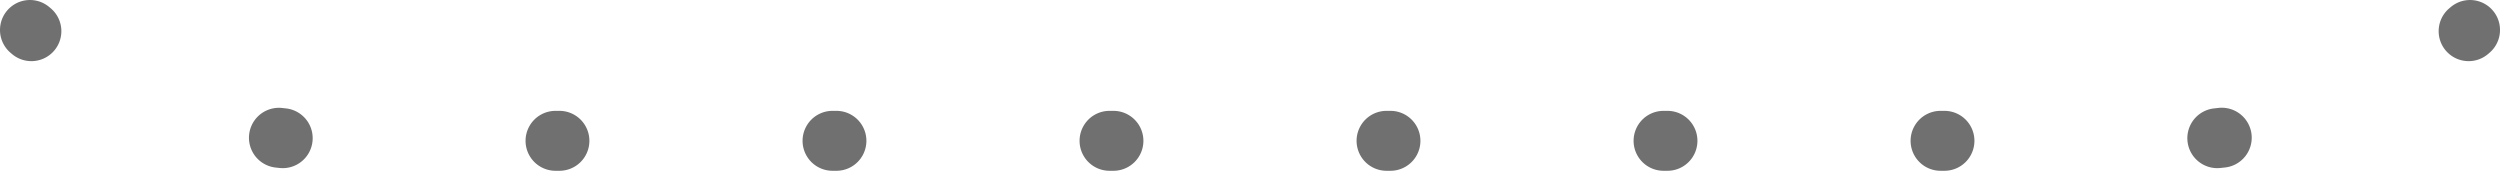 <svg xmlns="http://www.w3.org/2000/svg" width="292.786" height="20" viewBox="0 0 292.786 20">
  <g id="Group_5578" data-name="Group 5578" transform="translate(11805.079 20702.268)">
    <path id="Path_24690" data-name="Path 24690" d="M1493.293,955.166a3.494,3.494,0,0,1-2.26-.826l-.172-.145a3.509,3.509,0,1,1,4.533-5.358l.163.137a3.509,3.509,0,0,1-2.263,6.192" transform="translate(-13294.697 -21650.273)" fill="#707070"/>
    <path id="Path_24691" data-name="Path 24691" d="M1752.688,983.329h-.457a3.509,3.509,0,0,1,0-7.018h.457a3.509,3.509,0,0,1,0,7.018m-32.441,0h-.457a3.509,3.509,0,0,1,0-7.018h.457a3.509,3.509,0,0,1,0,7.018m-32.442,0h-.457a3.509,3.509,0,0,1,0-7.018h.457a3.509,3.509,0,0,1,0,7.018m-32.442,0h-.457a3.509,3.509,0,0,1,0-7.018h.457a3.509,3.509,0,0,1,0,7.018m-32.441,0h-.457a3.509,3.509,0,1,1,0-7.018h.457a3.509,3.509,0,0,1,0,7.018m-32.442,0h-.457a3.509,3.509,0,0,1,0-7.018h.457a3.509,3.509,0,0,1,0,7.018m194.178-.308a3.509,3.509,0,0,1-.37-7l.435-.048a3.509,3.509,0,1,1,.788,6.973l-.475.052a3.565,3.565,0,0,1-.379.02m-226.6,0a3.585,3.585,0,0,1-.379-.02l-.475-.052a3.509,3.509,0,0,1,.791-6.973l.434.048a3.509,3.509,0,0,1-.37,7" transform="translate(-13330.042 -21665.596)" fill="#707070"/>
    <path id="Path_24692" data-name="Path 24692" d="M2125.354,955.166a3.509,3.509,0,0,1-2.269-6.187l.167-.141a3.509,3.509,0,1,1,4.534,5.358l-.167.141a3.5,3.5,0,0,1-2.265.83" transform="translate(-13641.32 -21650.273)" fill="#707070"/>
  </g>
</svg>
